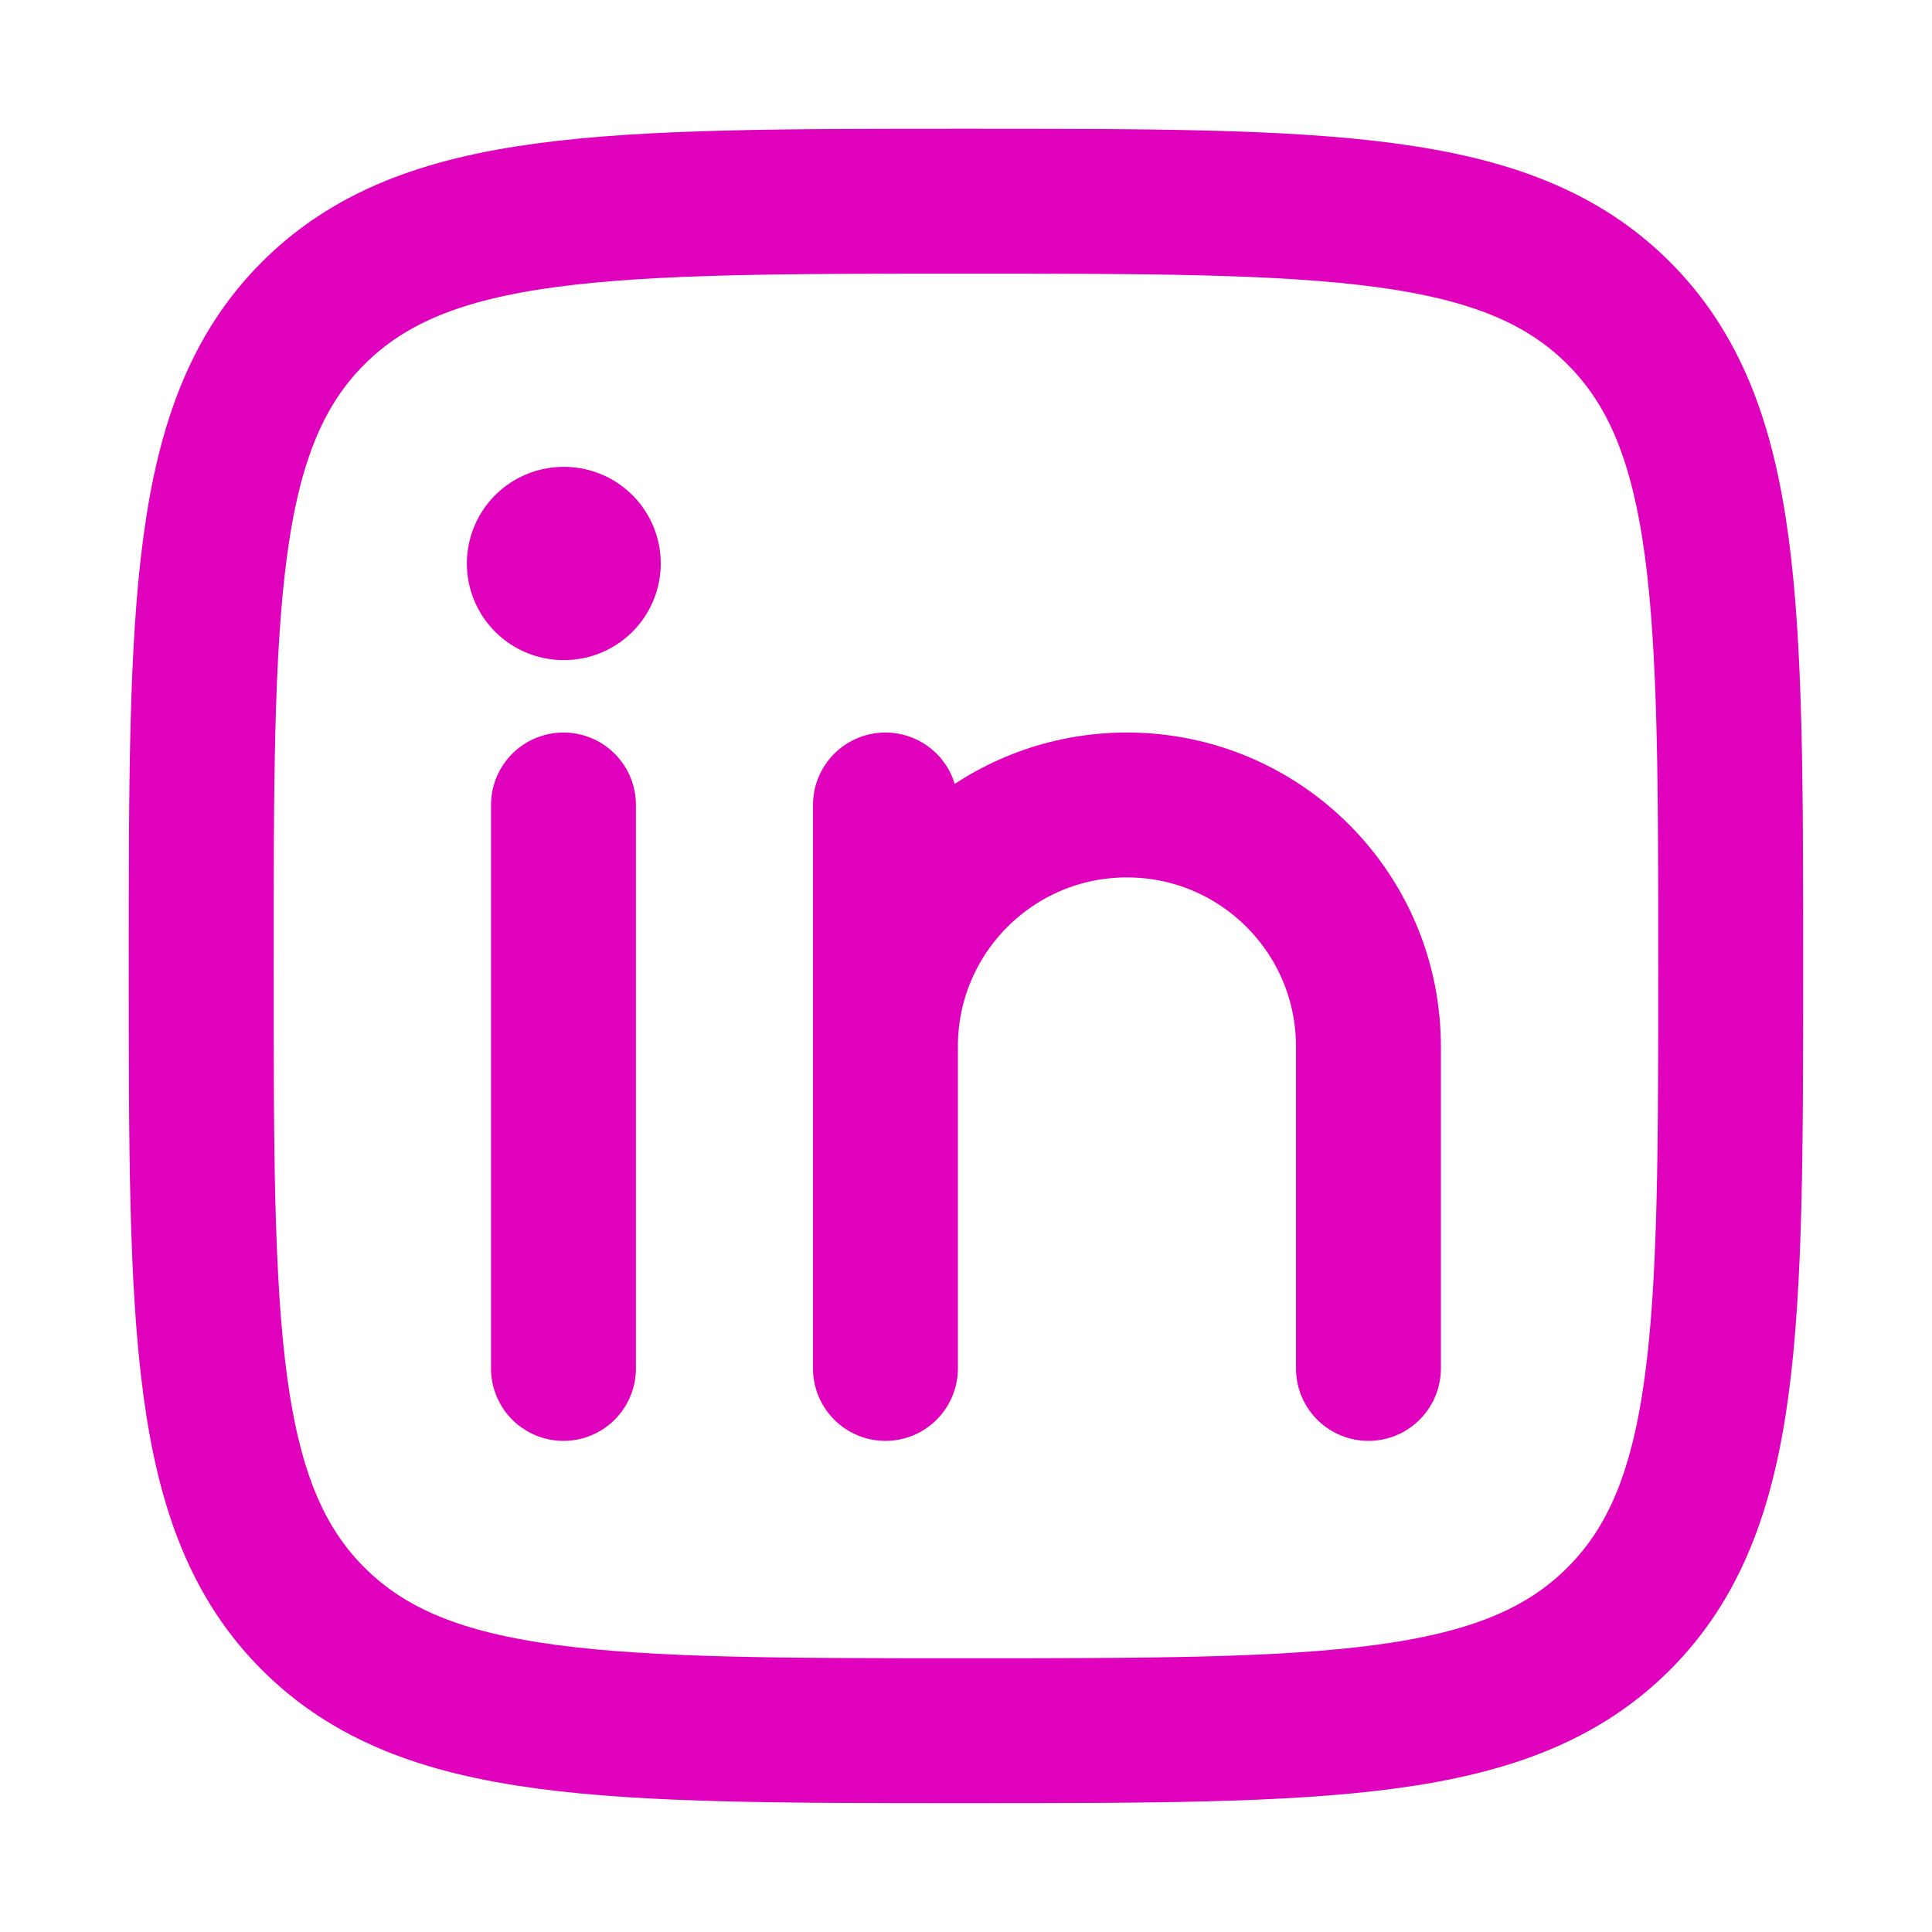 <svg width="20" height="20" viewBox="0 0 20 20" fill="none" xmlns="http://www.w3.org/2000/svg">
<path d="M5.833 8.333V14.166" stroke="#E001BC" stroke-width="1.5" stroke-linecap="round" stroke-linejoin="round"/>
<path d="M9.166 10.833V14.166M9.166 10.833C9.166 9.452 10.285 8.333 11.666 8.333C13.047 8.333 14.166 9.452 14.166 10.833V14.166M9.166 10.833V8.333" stroke="#E001BC" stroke-width="1.5" stroke-linecap="round" stroke-linejoin="round"/>
<path d="M5.84 5.833L5.833 5.833" stroke="#E001BC" stroke-width="2" stroke-linecap="round" stroke-linejoin="round"/>
<path d="M2.083 10C2.083 6.268 2.083 4.402 3.242 3.242C4.402 2.083 6.268 2.083 10 2.083C13.732 2.083 15.598 2.083 16.757 3.242C17.916 4.402 17.916 6.268 17.916 10C17.916 13.732 17.916 15.598 16.757 16.757C15.598 17.916 13.732 17.916 10 17.916C6.268 17.916 4.402 17.916 3.242 16.757C2.083 15.598 2.083 13.732 2.083 10Z" stroke="#E001BC" stroke-width="1.5" stroke-linejoin="round"/>
</svg>
